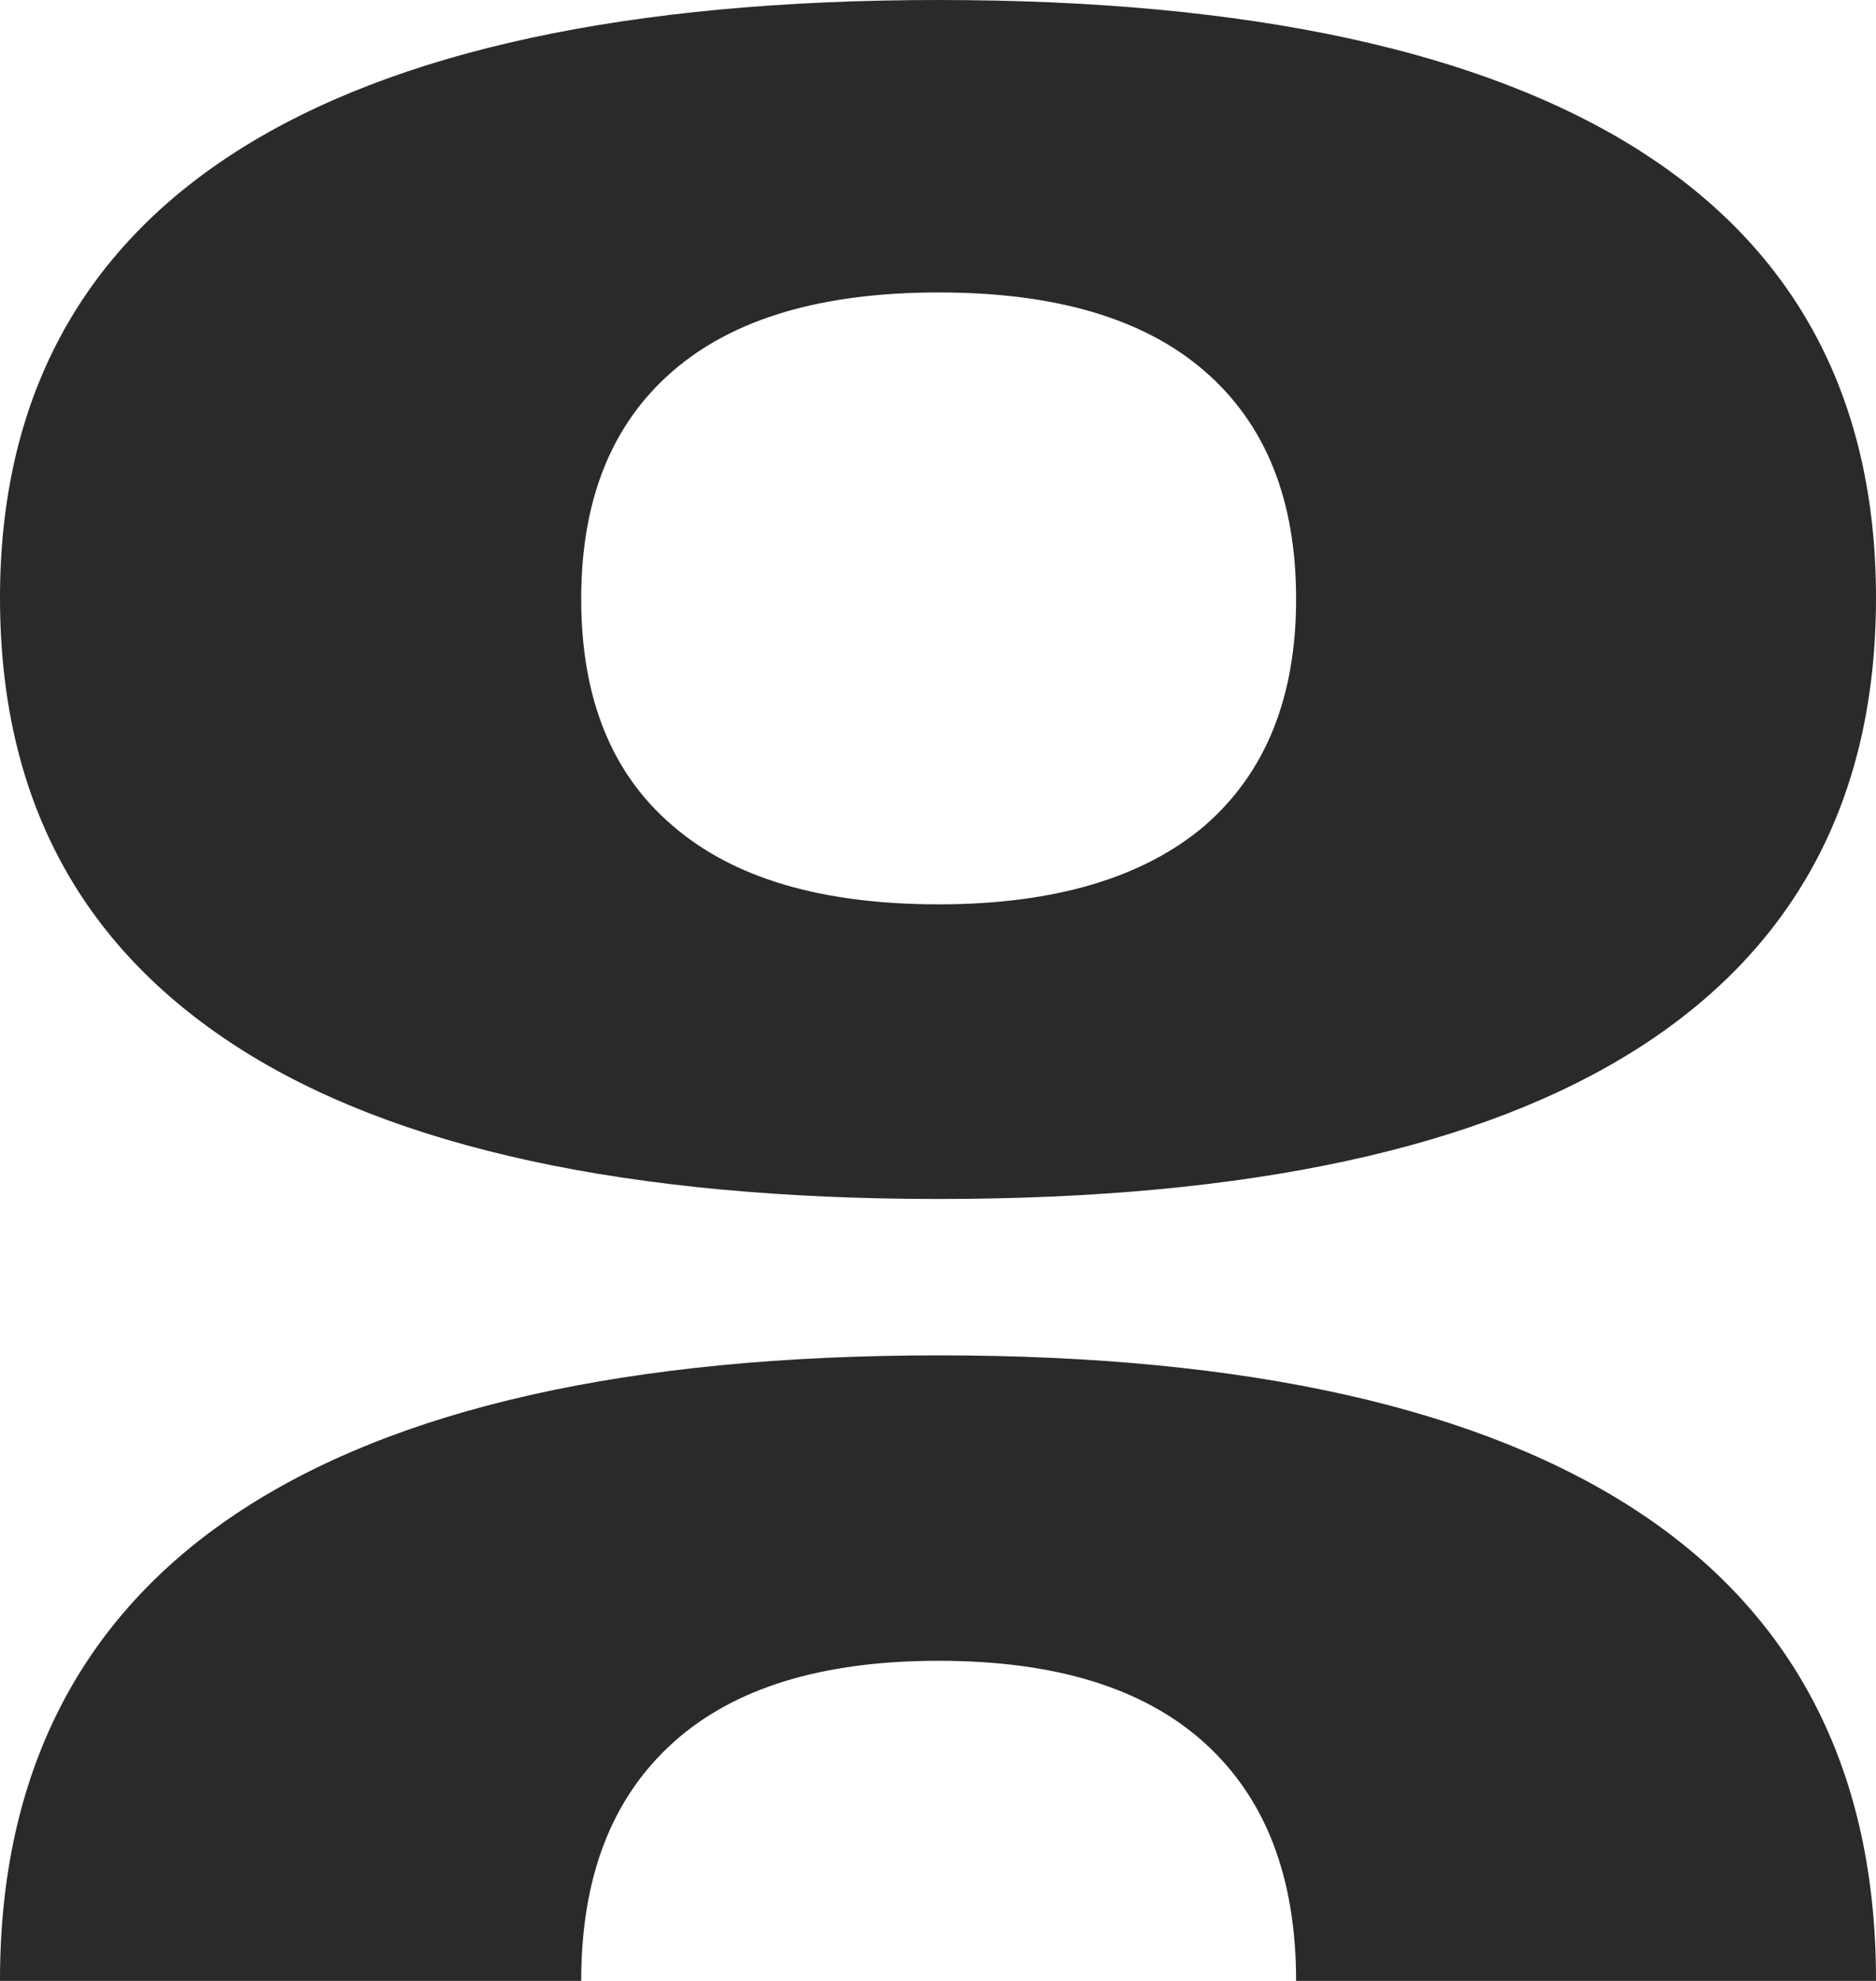 <?xml version="1.0" encoding="UTF-8"?> <svg xmlns="http://www.w3.org/2000/svg" width="36" height="38" fill="none"><path d="M31.478 2.898C28.454.973 23.958 0 18.013 0S7.57.973 4.548 2.898C1.524 4.824 0 7.701 0 11.468c0 3.79 1.499 6.646 4.548 8.613C7.57 22.027 12.068 23 18.013 23s10.441-.973 13.465-2.919C34.5 18.135 36 15.257 36 11.469c0-3.768-1.499-6.645-4.522-8.57Zm-8.359 12.94c-1.168.993-2.87 1.51-5.106 1.51-2.236 0-3.938-.497-5.107-1.51-1.168-.995-1.753-2.444-1.753-4.348 0-1.905.585-3.354 1.753-4.368 1.169-1.015 2.871-1.512 5.107-1.512 2.235 0 3.938.497 5.106 1.512 1.169 1.014 1.753 2.463 1.753 4.368 0 1.883-.584 3.333-1.753 4.347ZM31.478 29.027C28.454 27.017 23.958 26 18.013 26S7.57 27.016 4.548 29.027C1.524 31.037 0 34.043 0 37.978V38h11.153c0-1.99.585-3.503 1.753-4.562 1.169-1.06 2.871-1.579 5.107-1.579 2.235 0 3.938.52 5.106 1.579 1.169 1.06 1.753 2.573 1.753 4.562H36v-.022c0-3.935-1.499-6.94-4.522-8.951Z" fill="#2A2A2A"></path></svg> 